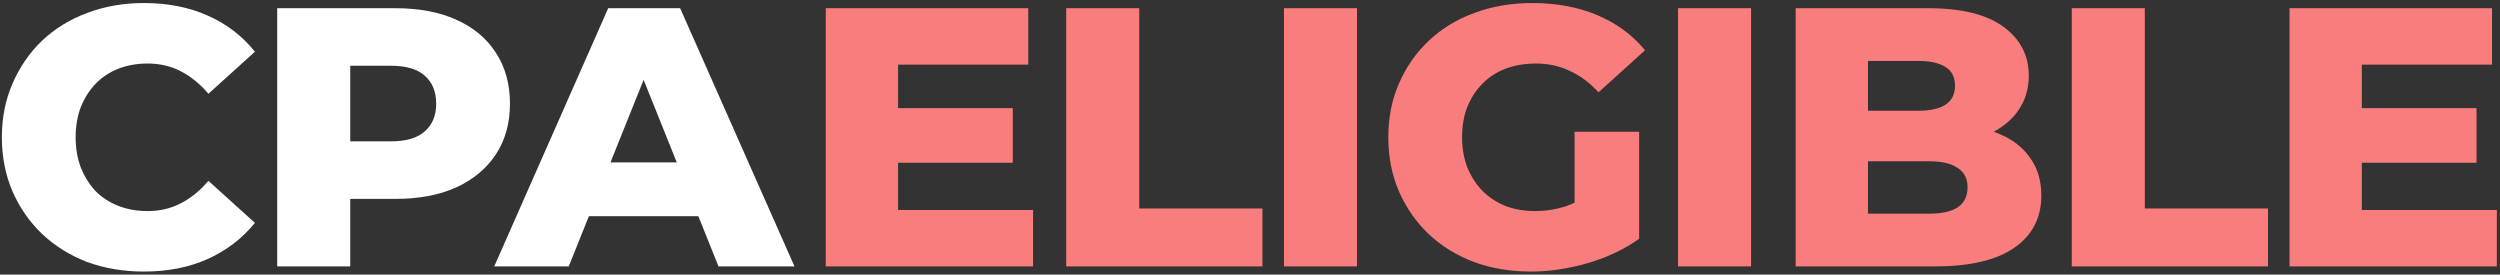 <svg width="610" height="67" viewBox="0 0 610 67" fill="none" xmlns="http://www.w3.org/2000/svg">
<rect x="0" y="0" width="610" height="67" fill="#333333" stroke="none"/>
<path d="M35.107 66.26C30.127 66.26 25.507 65.48 21.247 63.92C17.047 62.3 13.387 60.02 10.267 57.08C7.207 54.14 4.807 50.69 3.067 46.73C1.327 42.71 0.457 38.3 0.457 33.5C0.457 28.7 1.327 24.32 3.067 20.36C4.807 16.34 7.207 12.86 10.267 9.92C13.387 6.98 17.047 4.73 21.247 3.17C25.507 1.55 30.127 0.74 35.107 0.74C40.927 0.74 46.117 1.76 50.677 3.8C55.297 5.84 59.137 8.78 62.197 12.62L50.857 22.88C48.817 20.48 46.567 18.65 44.107 17.39C41.707 16.13 39.007 15.5 36.007 15.5C33.427 15.5 31.057 15.92 28.897 16.76C26.737 17.6 24.877 18.83 23.317 20.45C21.817 22.01 20.617 23.9 19.717 26.12C18.877 28.34 18.457 30.8 18.457 33.5C18.457 36.2 18.877 38.66 19.717 40.88C20.617 43.1 21.817 45.02 23.317 46.64C24.877 48.2 26.737 49.4 28.897 50.24C31.057 51.08 33.427 51.5 36.007 51.5C39.007 51.5 41.707 50.87 44.107 49.61C46.567 48.35 48.817 46.52 50.857 44.12L62.197 54.38C59.137 58.16 55.297 61.1 50.677 63.2C46.117 65.24 40.927 66.26 35.107 66.26Z" fill="white"/>
<path d="M67.639 65V2H96.439C102.199 2 107.149 2.93 111.289 4.79C115.489 6.65 118.729 9.35 121.009 12.89C123.289 16.37 124.429 20.51 124.429 25.31C124.429 30.05 123.289 34.16 121.009 37.64C118.729 41.12 115.489 43.82 111.289 45.74C107.149 47.6 102.199 48.53 96.439 48.53H77.539L85.459 40.79V65H67.639ZM85.459 42.68L77.539 34.49H95.359C99.079 34.49 101.839 33.68 103.639 32.06C105.499 30.44 106.429 28.19 106.429 25.31C106.429 22.37 105.499 20.09 103.639 18.47C101.839 16.85 99.079 16.04 95.359 16.04H77.539L85.459 7.85V42.68Z" fill="white"/>
<path d="M120.594 65L148.404 2H165.954L193.854 65H175.314L153.534 10.73H160.554L138.774 65H120.594ZM135.804 52.76L140.394 39.62H171.174L175.764 52.76H135.804Z" fill="white"/>
<path d="M201.489 65V2H250.899V15.77H219.129V51.23H252.069V65H201.489ZM217.869 39.71V26.39H247.119V39.71H217.869Z" fill="#FA7D7D"/>
<path d="M260.158 65V2H277.978V50.87H308.038V65H260.158Z" fill="#FA7D7D"/>
<path d="M313.289 65V2H331.109V65H313.289Z" fill="#FA7D7D"/>
<path d="M373.487 66.26C368.507 66.26 363.887 65.48 359.627 63.92C355.367 62.3 351.677 60.02 348.557 57.08C345.497 54.14 343.097 50.69 341.357 46.73C339.617 42.71 338.747 38.3 338.747 33.5C338.747 28.7 339.617 24.32 341.357 20.36C343.097 16.34 345.527 12.86 348.647 9.92C351.767 6.98 355.457 4.73 359.717 3.17C364.037 1.55 368.747 0.74 373.847 0.74C379.787 0.74 385.097 1.73 389.777 3.71C394.457 5.69 398.327 8.54 401.387 12.26L390.047 22.52C387.887 20.18 385.547 18.44 383.027 17.3C380.567 16.1 377.807 15.5 374.747 15.5C372.047 15.5 369.587 15.92 367.367 16.76C365.147 17.6 363.257 18.83 361.697 20.45C360.137 22.01 358.907 23.9 358.007 26.12C357.167 28.28 356.747 30.74 356.747 33.5C356.747 36.14 357.167 38.57 358.007 40.79C358.907 43.01 360.137 44.93 361.697 46.55C363.257 48.11 365.117 49.34 367.277 50.24C369.497 51.08 371.927 51.5 374.567 51.5C377.207 51.5 379.787 51.08 382.307 50.24C384.827 49.34 387.377 47.84 389.957 45.74L399.947 58.25C396.347 60.83 392.177 62.81 387.437 64.19C382.697 65.57 378.047 66.26 373.487 66.26ZM399.947 58.25L384.197 55.91V32.15H399.947V58.25Z" fill="#FA7D7D"/>
<path d="M409.445 65V2H427.265V65H409.445Z" fill="#FA7D7D"/>
<path d="M438.143 65V2H470.363C478.643 2 484.823 3.53 488.903 6.59C492.983 9.59 495.023 13.55 495.023 18.47C495.023 21.71 494.153 24.56 492.413 27.02C490.733 29.42 488.333 31.34 485.213 32.78C482.153 34.16 478.493 34.85 474.233 34.85L476.033 30.53C480.473 30.53 484.343 31.22 487.643 32.6C490.943 33.92 493.493 35.87 495.293 38.45C497.153 40.97 498.083 44.06 498.083 47.72C498.083 53.18 495.863 57.44 491.423 60.5C487.043 63.5 480.623 65 472.163 65H438.143ZM455.783 52.13H470.723C473.783 52.13 476.093 51.62 477.653 50.6C479.273 49.52 480.083 47.9 480.083 45.74C480.083 43.58 479.273 41.99 477.653 40.97C476.093 39.89 473.783 39.35 470.723 39.35H454.523V27.02H468.023C471.023 27.02 473.273 26.51 474.773 25.49C476.273 24.47 477.023 22.94 477.023 20.9C477.023 18.86 476.273 17.36 474.773 16.4C473.273 15.38 471.023 14.87 468.023 14.87H455.783V52.13Z" fill="#FA7D7D"/>
<path d="M505.513 65V2H523.333V50.87H553.393V65H505.513Z" fill="#FA7D7D"/>
<path d="M558.645 65V2H608.055V15.77H576.285V51.23H609.225V65H558.645ZM575.025 39.71V26.39H604.275V39.71H575.025Z" fill="#FA7D7D"/>
</svg>
